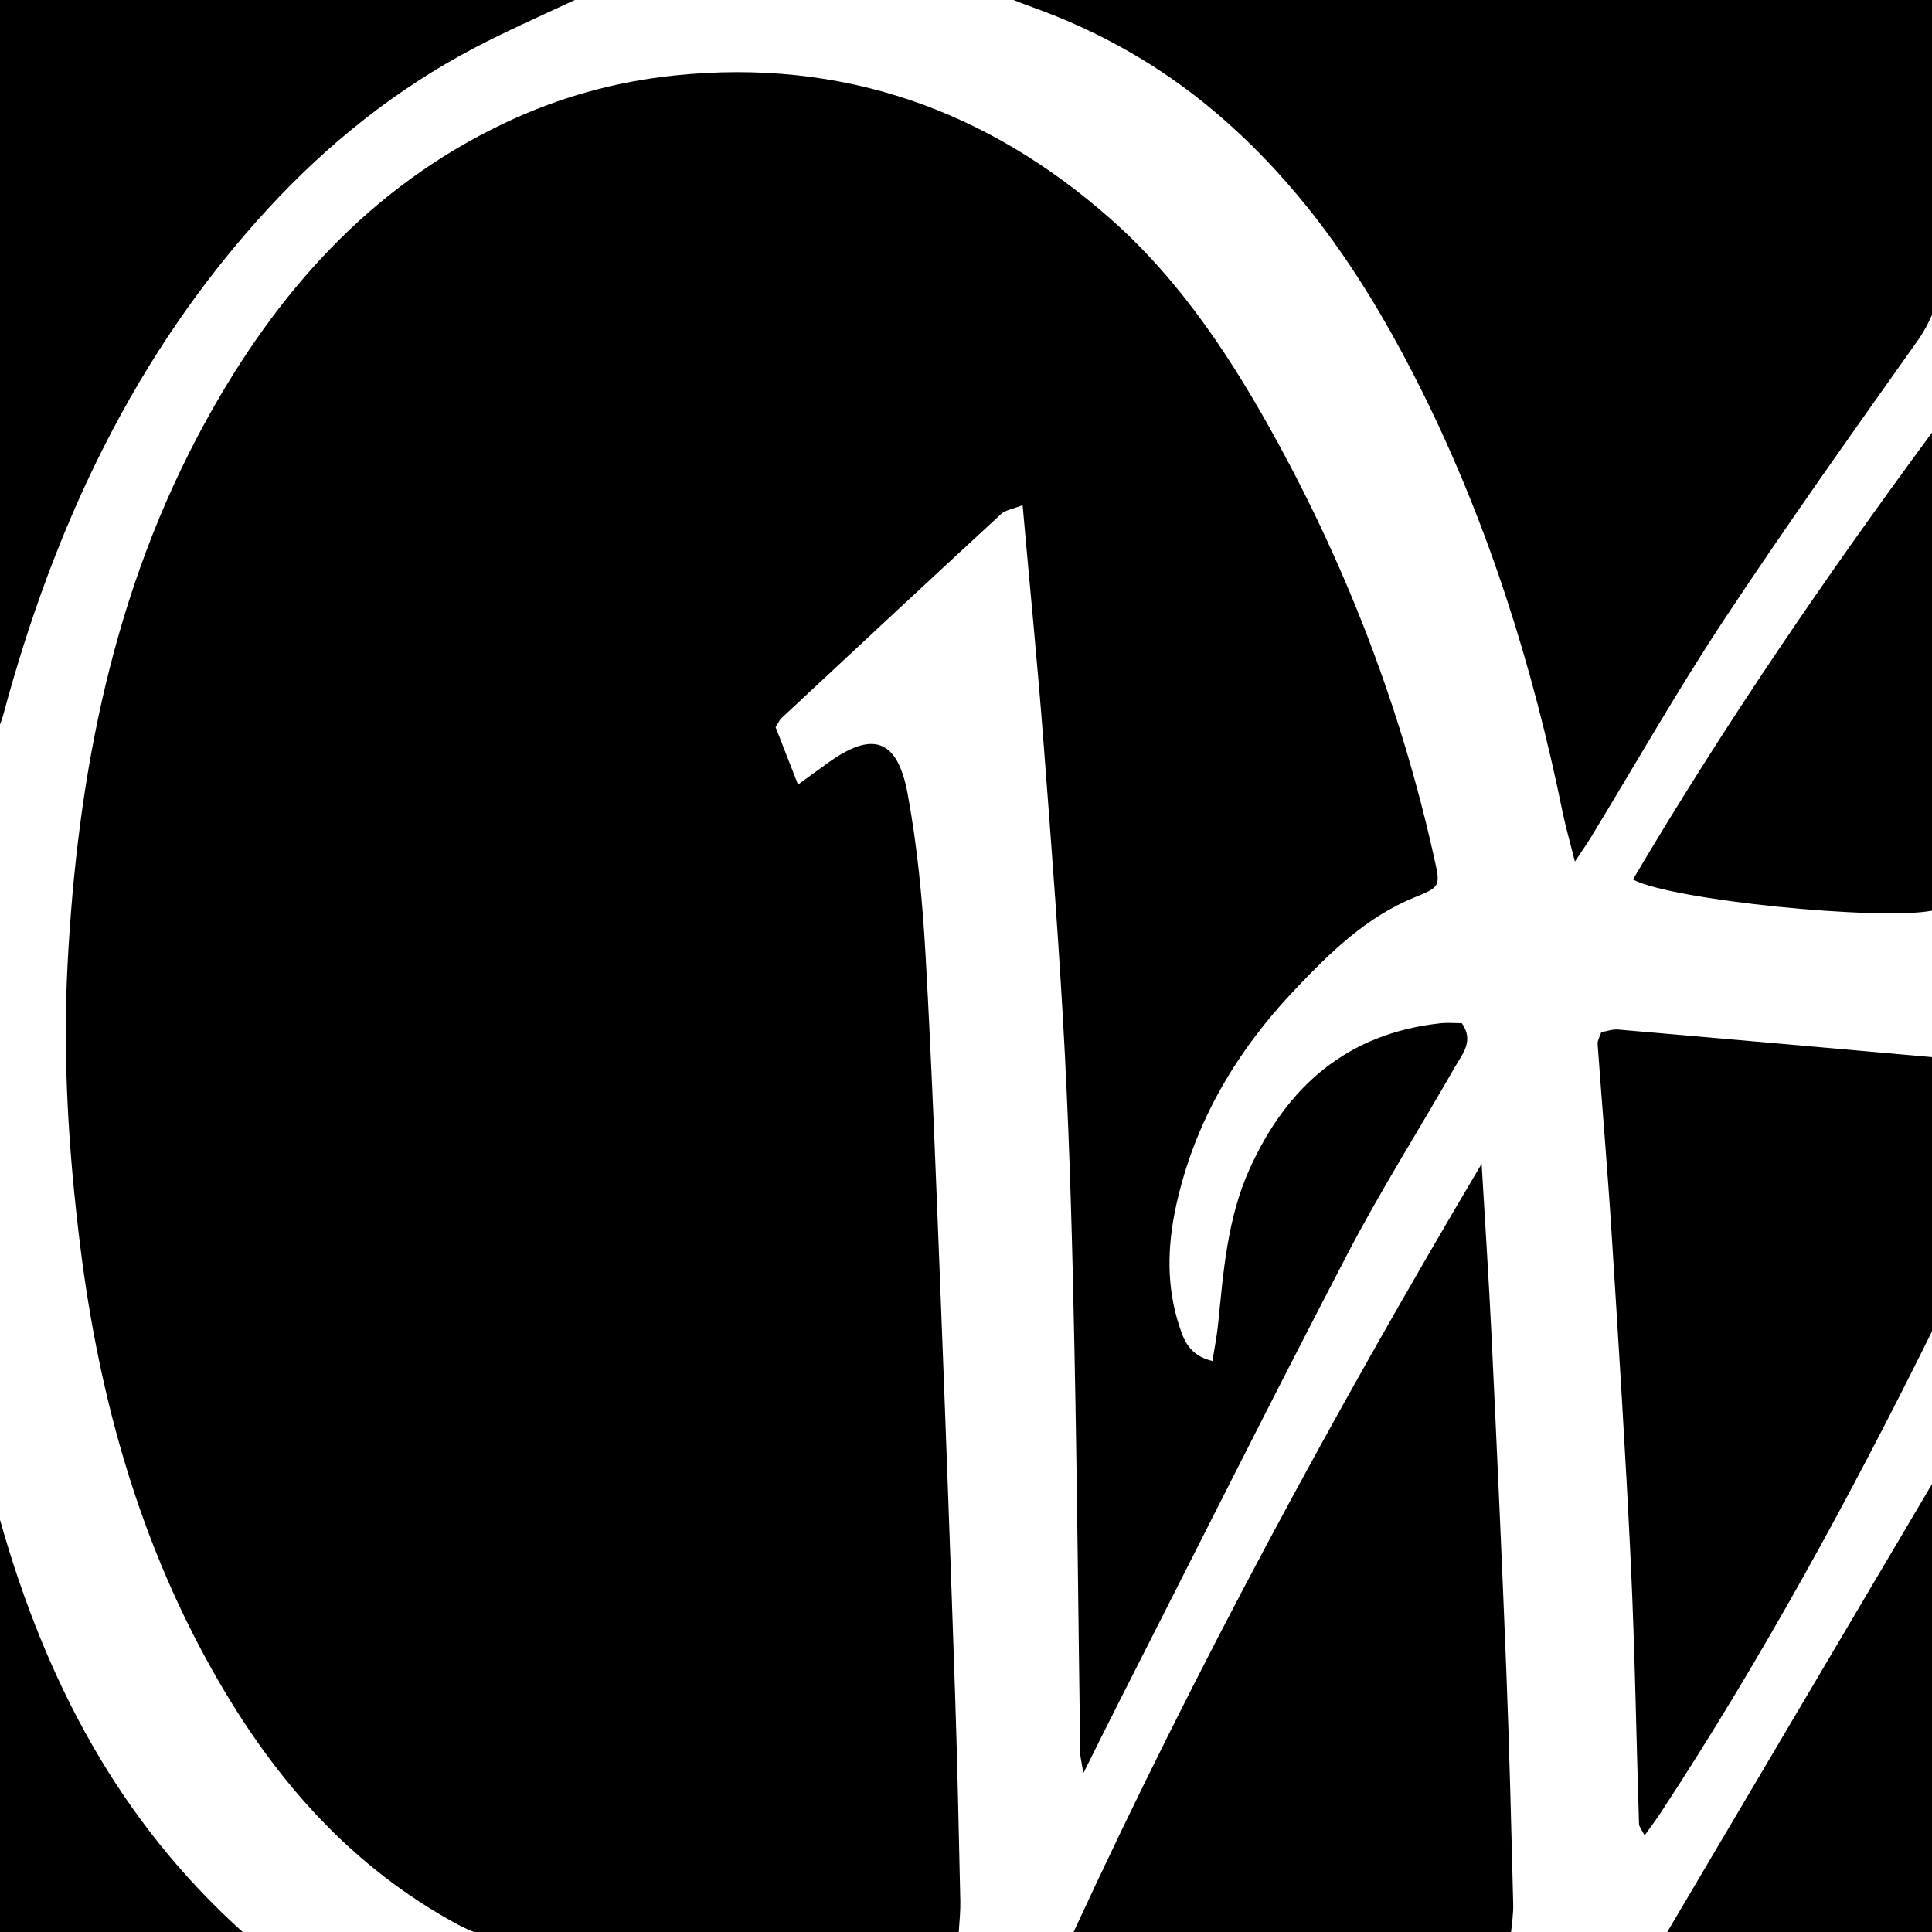 <?xml version="1.0" encoding="utf-8"?>
<!-- Generator: Adobe Illustrator 16.0.0, SVG Export Plug-In . SVG Version: 6.00 Build 0)  -->
<!DOCTYPE svg PUBLIC "-//W3C//DTD SVG 1.1//EN" "http://www.w3.org/Graphics/SVG/1.1/DTD/svg11.dtd">
<svg version="1.1" id="Layer_1" xmlns="http://www.w3.org/2000/svg" xmlns:xlink="http://www.w3.org/1999/xlink" x="0px" y="0px"
	 width="100px" height="100px" viewBox="0 0 100 100" enable-background="new 0 0 100 100" xml:space="preserve">
<path d="M49.432,87.59c-0.228-6.773-0.473-13.544-0.738-20.314c-0.235-5.961-0.452-11.926-0.789-17.882
	c-0.159-2.786-0.421-5.584-0.929-8.323c-0.531-2.86-1.84-3.253-4.176-1.545c-0.437,0.318-0.875,0.634-1.495,1.083
	c-0.451-1.156-0.825-2.112-1.161-2.974c0.162-0.253,0.21-0.376,0.297-0.458c3.785-3.529,7.568-7.058,11.37-10.567
	c0.231-0.214,0.619-0.263,1.119-0.462c0.372,4.195,0.771,8.205,1.078,12.221c0.413,5.388,0.829,10.778,1.108,16.174
	c0.263,5.093,0.396,10.192,0.497,15.291c0.142,6.967,0.199,13.935,0.299,20.903c0.002,0.205,0.062,0.41,0.161,1.047
	c0.729-1.463,1.25-2.516,1.782-3.563c3.949-7.769,7.849-15.562,11.877-23.292c1.726-3.31,3.73-6.475,5.586-9.719
	c0.375-0.661,0.994-1.333,0.344-2.25c-0.381,0-0.753-0.034-1.116,0.006c-4.823,0.527-7.944,3.273-9.874,7.555
	c-1.146,2.545-1.347,5.28-1.622,8.002c-0.062,0.631-0.19,1.258-0.295,1.924c-1.219-0.297-1.485-1.102-1.729-1.854
	c-0.65-2.002-0.604-4.049-0.172-6.084c0.937-4.383,3.127-8.088,6.199-11.317c1.812-1.906,3.674-3.733,6.18-4.75
	c1.353-0.548,1.322-0.584,0.996-2.052c-1.67-7.519-4.375-14.658-8.058-21.418c-2.334-4.284-5.012-8.397-8.685-11.638
	C51.081,5.675,43.58,3.005,34.917,3.905c-3.086,0.321-6,1.138-8.777,2.454c-6.999,3.315-11.843,8.804-15.495,15.453
	c-4.813,8.764-6.637,18.307-7.15,28.142c-0.252,4.842,0.055,9.688,0.654,14.517c0.991,7.981,3.12,15.582,7.194,22.594
	c3.033,5.22,6.906,9.582,12.279,12.51c0.302,0.164,0.605,0.304,0.912,0.427h25.091c0.042-0.582,0.091-1.101,0.081-1.597
	C49.627,94.798,49.553,91.193,49.432,87.59z"/>
<path d="M62.812,5.73c4.769,4.008,8.099,9.091,10.824,14.588c3.418,6.893,5.704,14.173,7.239,21.696
	c0.158,0.779,0.382,1.543,0.642,2.582c0.379-0.574,0.621-0.916,0.838-1.272c2.299-3.773,4.482-7.621,6.92-11.305
	c3.228-4.879,6.625-9.648,10.007-14.425c0.302-0.425,0.526-0.856,0.718-1.296V0H52.46c0.326,0.134,0.655,0.257,0.985,0.375
	C56.885,1.61,60.018,3.38,62.812,5.73z"/>
<path d="M77.965,86.432c-0.227-5.774-0.49-11.549-0.765-17.32c-0.142-2.961-0.339-5.918-0.511-8.875
	C69.023,73.173,61.884,86.331,55.57,100h22.643c0.045-0.46,0.123-0.954,0.11-1.451C78.221,94.509,78.124,90.469,77.965,86.432z"/>
<path d="M82.882,53.423c-0.087,0.265-0.202,0.44-0.19,0.606c0.236,3.283,0.52,6.562,0.727,9.845
	c0.359,5.701,0.725,11.401,0.994,17.108c0.21,4.472,0.279,8.949,0.422,13.422c0.005,0.152,0.141,0.301,0.29,0.599
	c0.321-0.454,0.578-0.79,0.81-1.142c5.237-7.979,9.801-16.338,14.03-24.879c0.015-0.028,0.022-0.062,0.037-0.09V54.717
	c-5.524-0.488-10.886-0.966-16.247-1.428C83.464,53.264,83.161,53.377,82.882,53.423z"/>
<path d="M13.875,10.798c3.099-3.364,6.642-6.203,10.711-8.334C26.195,1.621,27.872,0.877,29.753,0H0v37.499
	c0.072-0.171,0.127-0.346,0.175-0.522C2.797,27.24,6.965,18.299,13.875,10.798z"/>
<path d="M100,47.137V22.391c-5.547,7.52-10.764,15.152-15.479,23.132C86.527,46.603,97.32,47.659,100,47.137z"/>
<path d="M100,100V76.814C95.339,84.7,90.829,92.334,86.297,100H100z"/>
<path d="M0,78.664V100h12.559C6.188,94.266,2.37,87.068,0,78.664z"/>
</svg>
